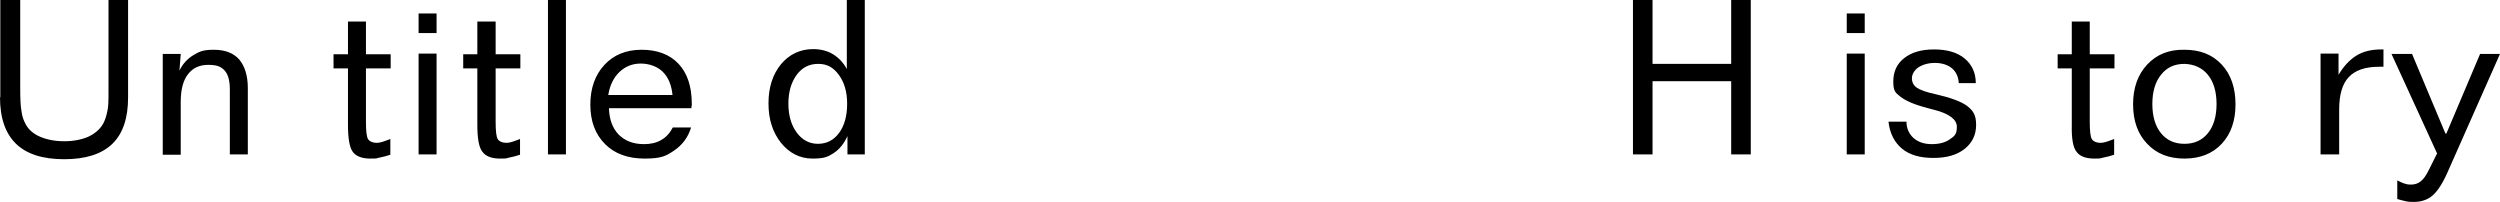 <?xml version="1.0" encoding="UTF-8"?>
<svg id="Ebene_1" data-name="Ebene 1" xmlns="http://www.w3.org/2000/svg" version="1.1" viewBox="0 0 778.8 62.9">
  <defs>
    <style>
      .cls-1 {
        fill: #000;
        stroke-width: 0px;
      }
    </style>
  </defs>
  <path class="cls-1" d="M508.7,48.1h6.1v-22.8h24.5v22.8h6.1V0h-6.1v19.9h-24.5V0h-6.1v48.1h0ZM575.3,48.1h5.6v-31.4h-5.6v31.4h0ZM575.3,10.3h5.6v-6.1h-5.6v6.1h0ZM612,18.2c-2.3-1.9-5.5-2.8-9.5-2.8s-7,.9-9.3,2.7c-2.3,1.8-3.4,4.2-3.4,7.3s.7,3.5,2.2,4.7,4.1,2.4,7.9,3.4c.6.2,1.5.4,2.6.7,4.7,1.2,7.1,3,7.1,5.3s-.7,2.9-2.2,3.9c-1.4,1-3.3,1.5-5.6,1.5s-4.2-.6-5.7-1.9c-1.4-1.3-2.2-3-2.2-5.1h-5.6c.4,3.6,1.8,6.4,4.2,8.4s5.7,2.9,9.8,2.9,7.3-.9,9.7-2.8,3.6-4.4,3.6-7.5-.9-4.4-2.8-5.9c-1.9-1.4-5.2-2.6-10-3.7-2.8-.6-4.7-1.3-5.7-2s-1.5-1.7-1.5-2.9.7-2.5,2-3.4c1.4-.9,3.1-1.4,5.2-1.4s4,.6,5.3,1.7,2,2.7,2.1,4.6h5.3c0-3.2-1.2-5.8-3.5-7.7h0ZM646.9,47.3c1,1.4,2.9,2.1,5.5,2.1s1.7-.1,2.8-.3c1.1-.2,2.2-.5,3.4-.9v-4.9c-1,.4-1.9.7-2.5.9-.7.2-1.2.3-1.7.3-1.3,0-2.2-.4-2.7-1.1s-.7-2.6-.7-5.5v-16.6h7.7v-4.4h-7.7V6.7h-5.6v10.2h-4.4v4.4h4.4v17.6c-.1,4.2.4,7.1,1.5,8.4h0ZM687.8,23.3c1.8,2.2,2.7,5.3,2.7,9.1s-.9,6.9-2.7,9.1-4.2,3.3-7.3,3.3-5.5-1.1-7.3-3.3c-1.8-2.2-2.7-5.3-2.7-9.1s.9-6.9,2.7-9.1c1.8-2.3,4.2-3.4,7.3-3.4,3,.1,5.5,1.2,7.3,3.4h0ZM668.9,20.1c-2.9,3.1-4.4,7.2-4.4,12.4s1.5,9.3,4.4,12.3c2.9,3.1,6.8,4.6,11.6,4.6s8.7-1.5,11.6-4.6c2.9-3.1,4.3-7.2,4.3-12.3s-1.4-9.3-4.3-12.4c-2.9-3.1-6.7-4.6-11.6-4.6-4.9-.1-8.7,1.5-11.6,4.6h0ZM741.8,15.4c-3,0-5.6.6-7.7,1.9-2.1,1.3-4,3.3-5.6,6v-6.6c0,0-5.6,0-5.6,0v31.4h5.8v-14c0-4.6,1-8,3-10.1s5.1-3.2,9.4-3.2h1.4v-5.4h-.7ZM759.2,47.8l-2.6,5.2c-.8,1.6-1.6,2.8-2.5,3.5s-1.9,1-3,1-1.3-.1-2-.3c-.7-.2-1.5-.6-2.3-1v5.8c.9.3,1.9.5,2.7.7.9.2,1.7.2,2.5.2,2.3,0,4.3-.7,5.8-2s3.1-3.7,4.6-7.1l16.4-37h-6.2l-10.5,24.8h-.3l-10.4-24.8h-6.4l14.2,31h0Z"/>
  <path class="cls-1" d="M0,30.3c0,6.5,1.7,11.3,5,14.5s8.3,4.8,15,4.8,11.7-1.6,15-4.8,4.9-8,4.9-14.5V0h-6.1v28.6c0,2.7,0,4.8-.4,6.2-.3,1.5-.7,2.7-1.3,3.8-1,1.7-2.5,3-4.6,4-2.1.9-4.6,1.4-7.5,1.4s-5.4-.5-7.5-1.4-3.6-2.2-4.5-3.9c-.6-1.1-1.1-2.4-1.3-4-.3-1.6-.4-3.9-.4-7V0H.1v30.3h-.1ZM74.5,18.5c-1.8-2-4.4-3-7.9-3s-4.5.6-6.4,1.7c-1.8,1.1-3.3,2.7-4.3,4.8l.4-5.2h-5.6v31.4h5.6v-16.4c0-3.8.7-6.6,2.2-8.6s3.6-3,6.4-3,4,.6,5.1,1.8c1.1,1.2,1.6,3.2,1.6,5.9v20.2h5.6v-20.7c0-3.9-1-6.9-2.7-8.9h0ZM109.9,47.3c1,1.4,2.9,2.1,5.5,2.1s1.7-.1,2.8-.3c1.1-.2,2.2-.5,3.4-.9v-4.9c-1,.4-1.9.7-2.5.9-.7.2-1.2.3-1.7.3-1.3,0-2.2-.4-2.7-1.1s-.7-2.6-.7-5.5v-16.6h7.7v-4.4h-7.7V6.7h-5.6v10.2h-4.5v4.4h4.5v17.6c0,4.2.5,7.1,1.5,8.4h0ZM130.4,48.1h5.6v-31.4h-5.6v31.4h0ZM130.4,10.3h5.6v-6.1h-5.6v6.1h0ZM150.3,47.3c1,1.4,2.9,2.1,5.5,2.1s1.7-.1,2.8-.3c1.1-.2,2.2-.5,3.4-.9v-4.9c-1,.4-1.9.7-2.5.9-.7.2-1.2.3-1.7.3-1.3,0-2.2-.4-2.7-1.1s-.7-2.6-.7-5.5v-16.6h7.7v-4.4h-7.7V6.7h-5.7v10.2h-4.4v4.4h4.4v17.6c0,4.2.5,7.1,1.6,8.4h0ZM170.7,48.1h5.6V0h-5.6v48.1h0ZM215.5,33v-.7c0-5.4-1.4-9.5-4.1-12.4-2.7-2.9-6.6-4.4-11.5-4.4s-8.7,1.6-11.6,4.7c-2.9,3.1-4.4,7.3-4.4,12.4s1.5,9.2,4.6,12.3c3,3,7.1,4.5,12.3,4.5s6.7-.8,9.2-2.5,4.3-4,5.3-7.2h-5.7c-.9,1.7-2,3-3.6,3.9-1.5.9-3.3,1.3-5.4,1.3-3.3,0-5.9-1-7.9-3-1.9-2-2.9-4.7-3-8.2h25.7c0-.2,0-.4,0-.7h0ZM189.5,29.5c.5-3,1.7-5.4,3.5-7.1s4-2.6,6.6-2.6,5.2.9,6.9,2.6,2.7,4.1,3,7.2h-20ZM261.3,23.3c1.7,2.3,2.6,5.3,2.6,9s-.8,6.8-2.5,9.1c-1.7,2.3-3.9,3.4-6.6,3.4s-4.9-1.2-6.6-3.5-2.6-5.3-2.6-9,.9-6.7,2.6-9,3.9-3.4,6.7-3.4,4.7,1.1,6.4,3.4h0ZM263.8,21.5c-1.1-2-2.5-3.5-4.3-4.6s-3.9-1.6-6.2-1.6c-4,0-7.4,1.6-10,4.7-2.6,3.2-3.9,7.2-3.9,12.2s1.3,9,3.9,12.3c2.6,3.2,5.9,4.9,9.8,4.9s4.8-.6,6.6-1.7c1.8-1.2,3.2-2.9,4.3-5.3v5.7c-.1,0,5.4,0,5.4,0V0h-5.6v21.5h0Z"/>
</svg>